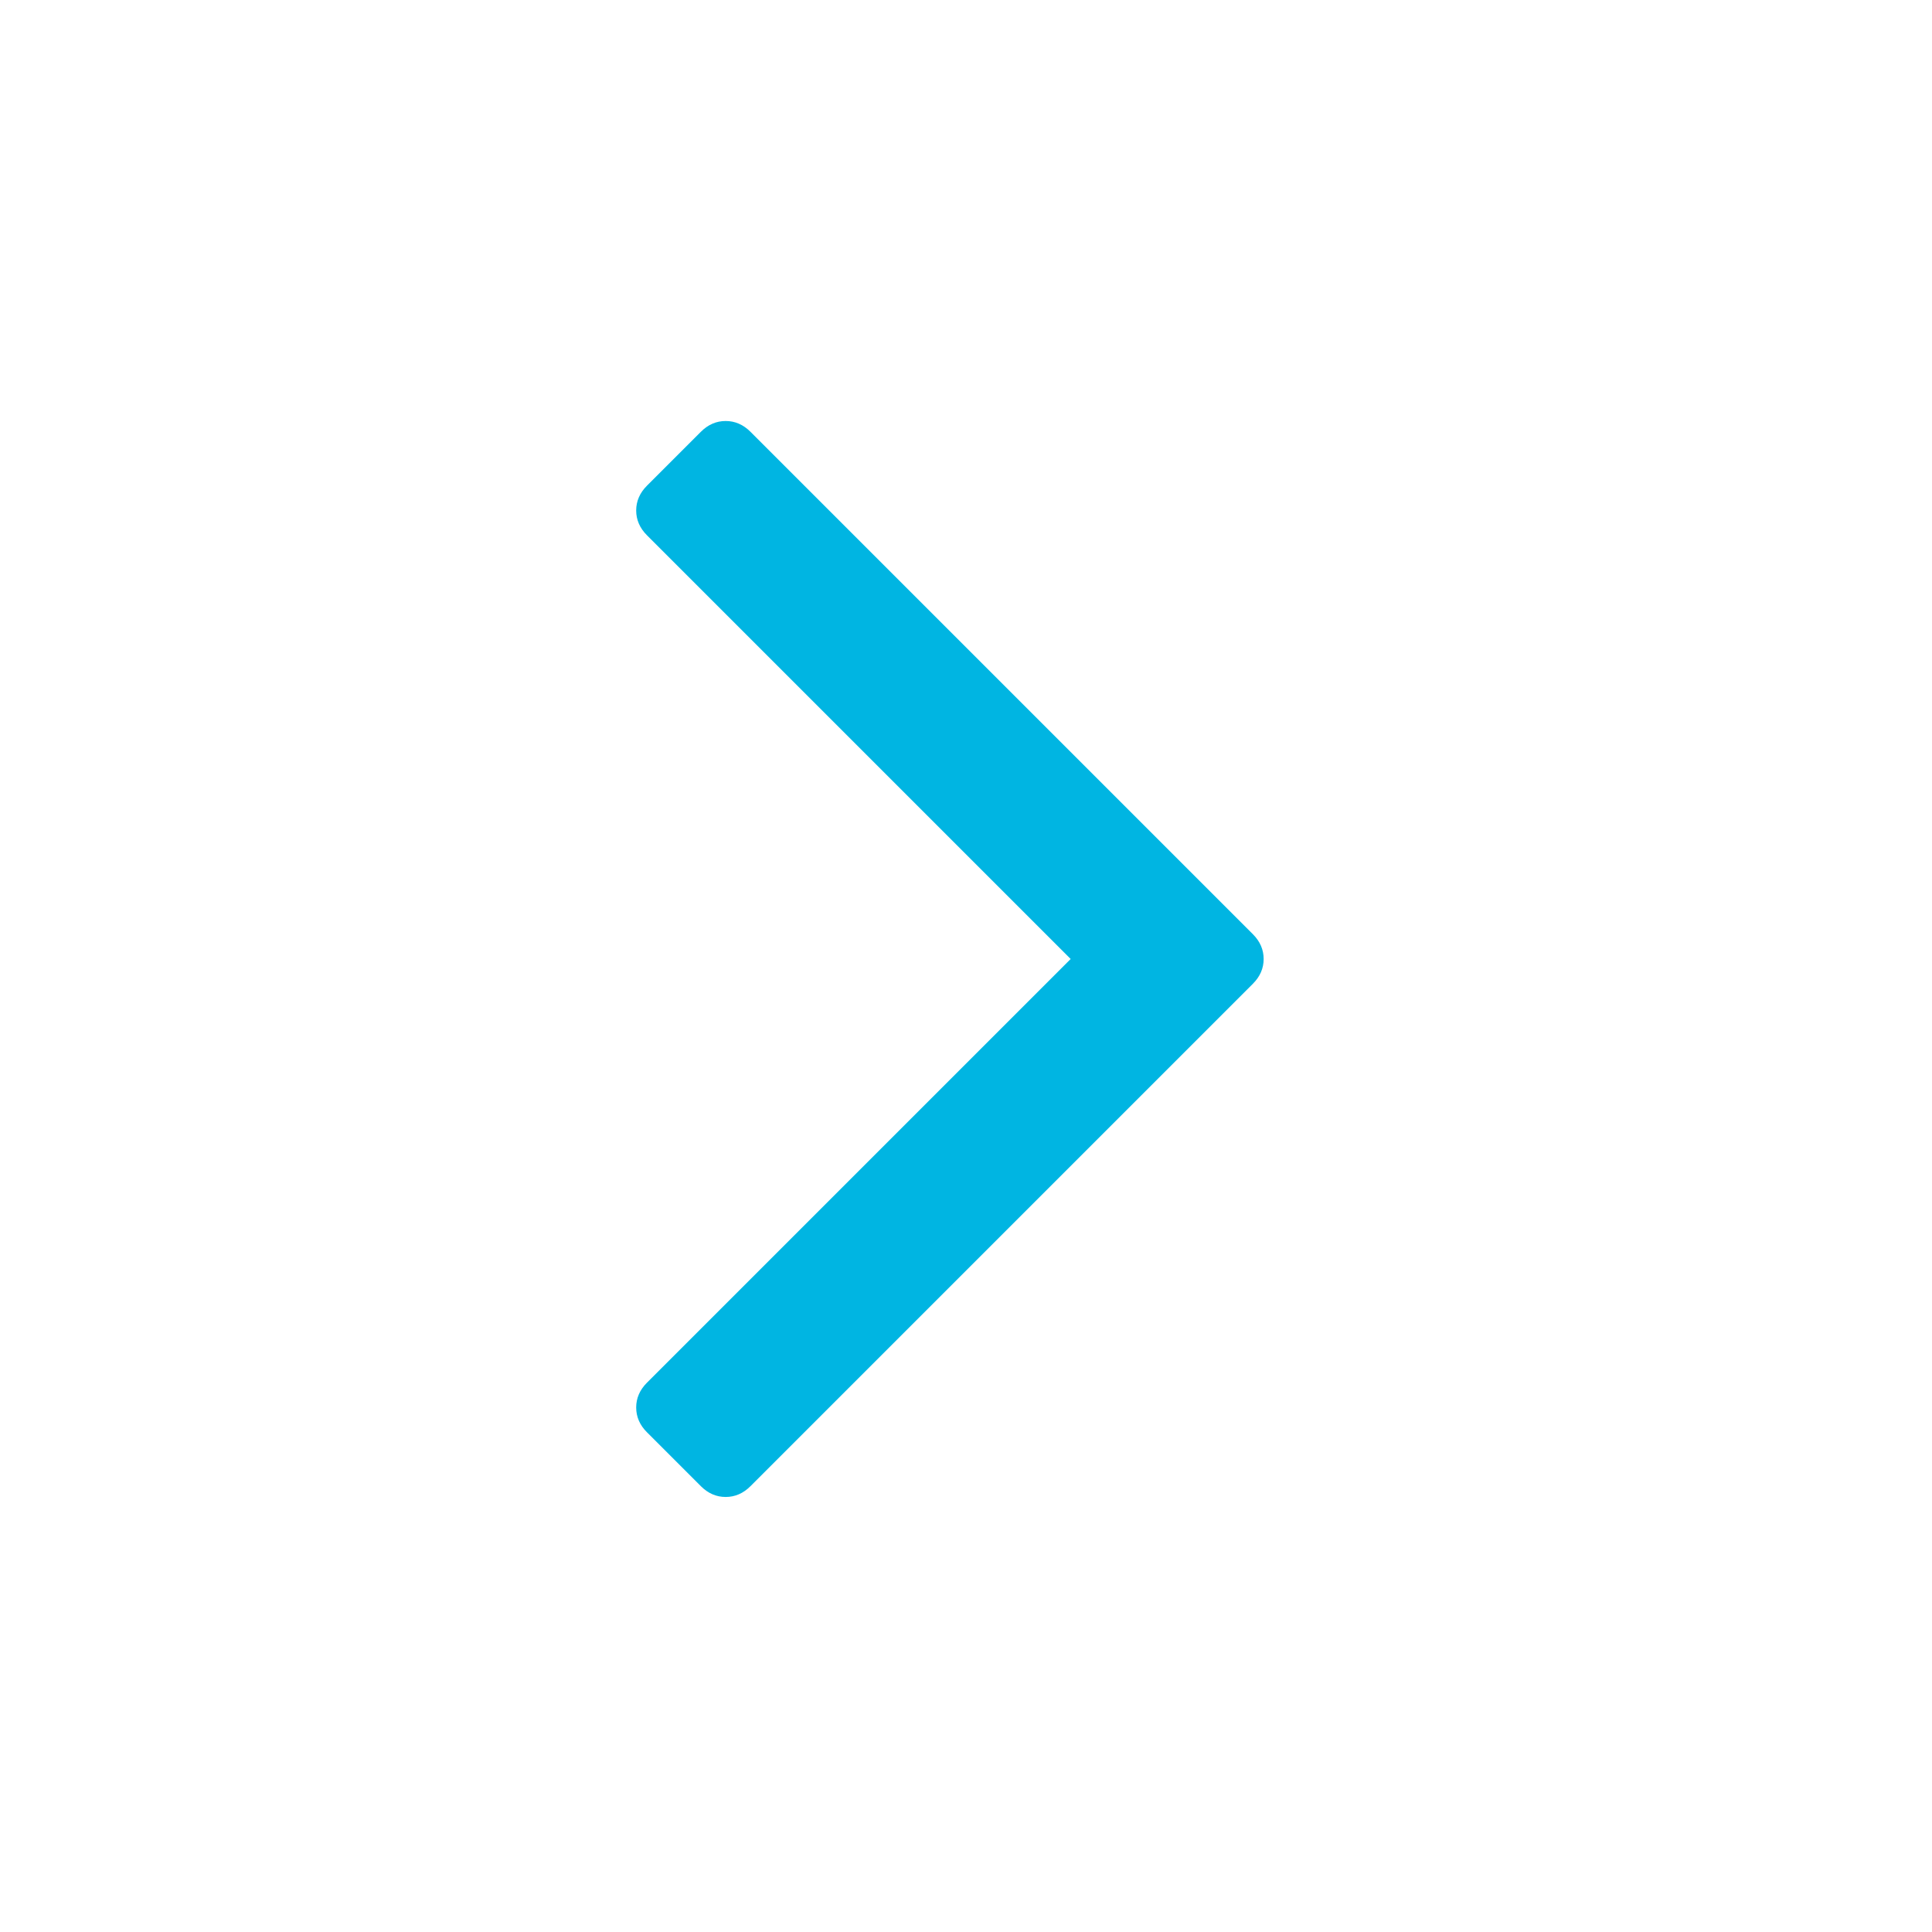 <svg xmlns="http://www.w3.org/2000/svg" viewBox="0 -256 1792 1792">
    <path d="M595 576q0-13-10-23L119 87q-10-10-23-10T73 87l-50 50q-10 10-10 23t10 23l393 393L23 969q-10 10-10 23t10 23l50 50q10 10 23 10t23-10l466-466q10-10 10-23z" style="fill:#00b5e2" transform="matrix(1 0 0 -1 577.085 1209.492)"/>
</svg>
